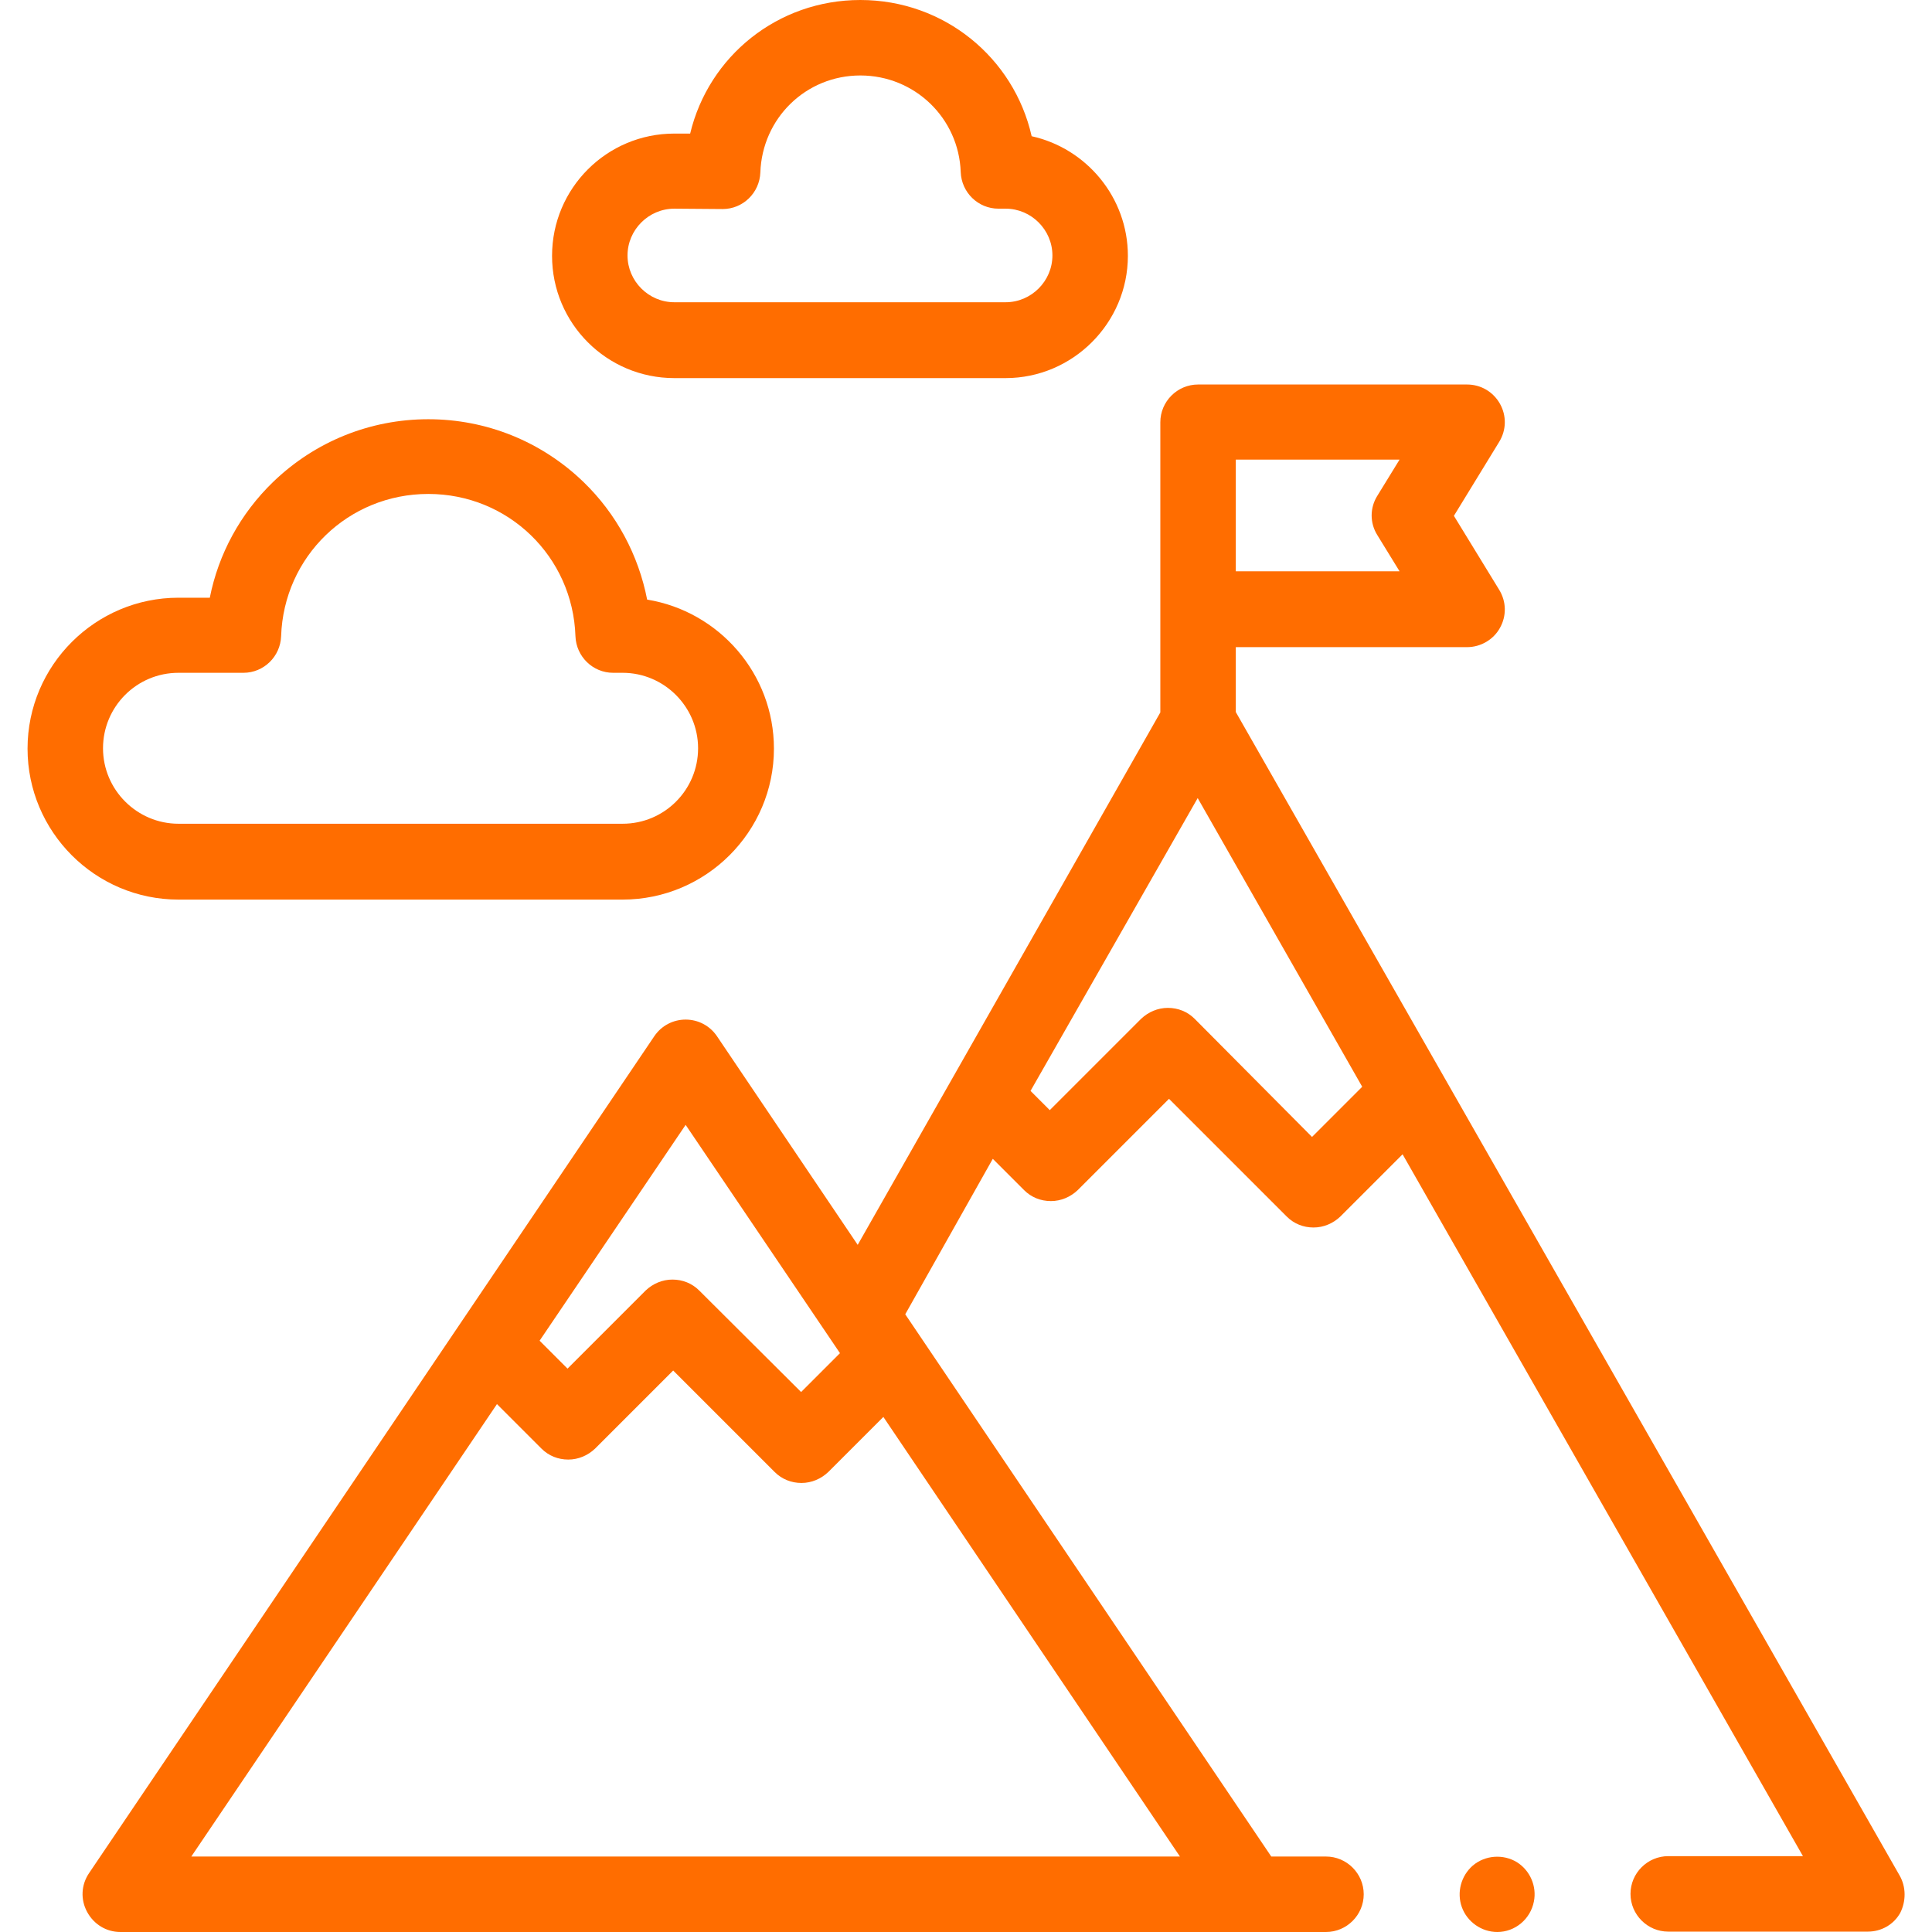 <?xml version="1.0" encoding="UTF-8"?> <!-- Generator: Adobe Illustrator 23.1.0, SVG Export Plug-In . SVG Version: 6.00 Build 0) --> <svg xmlns="http://www.w3.org/2000/svg" xmlns:xlink="http://www.w3.org/1999/xlink" id="Capa_1" x="0px" y="0px" viewBox="0 0 512 512" style="enable-background:new 0 0 512 512;" xml:space="preserve"> <style type="text/css"> .st0{fill:#FF6D00;} </style> <g> <g> <path class="st0" d="M503.4,497L327.5,188.7v-17.2h61.3c3.6,0,7-2,8.7-5.1c1.8-3.2,1.7-7-0.2-10.1l-12-19.6l12-19.6 c1.9-3.1,2-6.9,0.2-10.1s-5.1-5.1-8.7-5.1h-71.3c-5.5,0-10,4.5-10,10v76.9l-80.2,141.1L190,274.6c-1.9-2.8-5-4.4-8.3-4.4 s-6.4,1.6-8.3,4.4L23.6,496.4c-2.1,3.1-2.3,7-0.5,10.3s5.1,5.3,8.8,5.3h319.5c5.5,0,10-4.5,10-10s-4.5-10-10-10h-14.5l-97-143.7 l23.2-41.2l8.3,8.3c1.9,1.9,4.4,2.9,7.1,2.9s5.2-1.1,7.1-2.9l24.2-24.2l31.2,31.2c1.9,1.9,4.4,2.9,7.1,2.9s5.2-1.1,7.1-2.9 l16.5-16.5l106.1,186h-35.7c-5.5,0-10,4.5-10,10s4.5,10,10,10h52.9c3.6,0,6.9-1.9,8.6-5C505.1,503.9,505.2,500.1,503.4,497 L503.4,497z M181.7,298.1l40.9,60.5l-10.3,10.3L185.3,342c-1.9-1.9-4.4-2.9-7.1-2.9s-5.2,1.1-7.1,2.9l-20.7,20.7l-7.4-7.4 L181.7,298.1z M50.7,492l81-119.9l11.8,11.8c1.9,1.9,4.4,2.9,7.1,2.9s5.2-1.1,7.1-2.9l20.7-20.7l26.9,26.9 c1.9,1.9,4.4,2.9,7.1,2.9s5.2-1.1,7.1-2.9l14.6-14.6L312.7,492H50.7z M327.5,121.8h43.4l-5.9,9.6c-2,3.2-2,7.2,0,10.4l5.9,9.6 h-43.4L327.5,121.8z M316.6,270c-1.9-1.9-4.4-2.9-7.1-2.9s-5.2,1.1-7.1,2.9l-24.2,24.2l-5.1-5.1l44.3-77.6l43.6,76.5l-13.3,13.3 L316.6,270z"></path> <g> <path class="st0" d="M396.8,512c-4.2,0-8-2.7-9.4-6.6c-1.4-3.9-0.2-8.3,2.9-11c3.3-2.8,8.1-3.1,11.7-0.9 c3.5,2.2,5.3,6.4,4.5,10.4C405.6,508.6,401.5,512,396.8,512z"></path> </g> <path class="st0" d="M266.5,100.2h-87.8c-17.9,0-32.4-14.5-32.4-32.4s14.5-32.4,32.4-32.4h4.2C187.8,14.9,206.1,0,228,0 c22.2,0,40.7,15.3,45.4,36.1c14.5,3.2,25.5,16.2,25.5,31.7C298.9,85.6,284.3,100.2,266.5,100.2L266.5,100.2z M178.7,55.3 c-6.8,0-12.4,5.6-12.4,12.4s5.6,12.4,12.4,12.4h87.8c6.8,0,12.4-5.6,12.4-12.4s-5.6-12.4-12.4-12.4h-1.9c-5.4,0-9.8-4.3-10-9.7 C254.1,31.3,242.4,20,228,20S202,31.3,201.5,45.7c-0.2,5.4-4.6,9.7-10,9.7L178.7,55.3z"></path> <path class="st0" d="M165,238.4H47.3c-22.1,0-40-18-40-40c0-22.1,18-40,40-40h8.3c2.3-11.6,8.1-22.3,16.8-30.7 c11.1-10.7,25.7-16.6,41.1-16.6s30,5.9,41.1,16.6c8.8,8.5,14.6,19.4,16.9,31.2c19,3.1,33.6,19.6,33.6,39.5 C205.1,220.4,187.1,238.4,165,238.4L165,238.4z M47.3,178.3c-11.1,0-20,9-20,20s9,20,20,20H165c11.1,0,20-9,20-20s-9-20-20-20 h-2.5c-5.4,0-9.8-4.3-10-9.7c-0.7-21.1-17.8-37.7-39-37.7s-38.3,16.6-39,37.7c-0.2,5.4-4.6,9.7-10,9.7H47.3z"></path> </g> </g> </svg> 